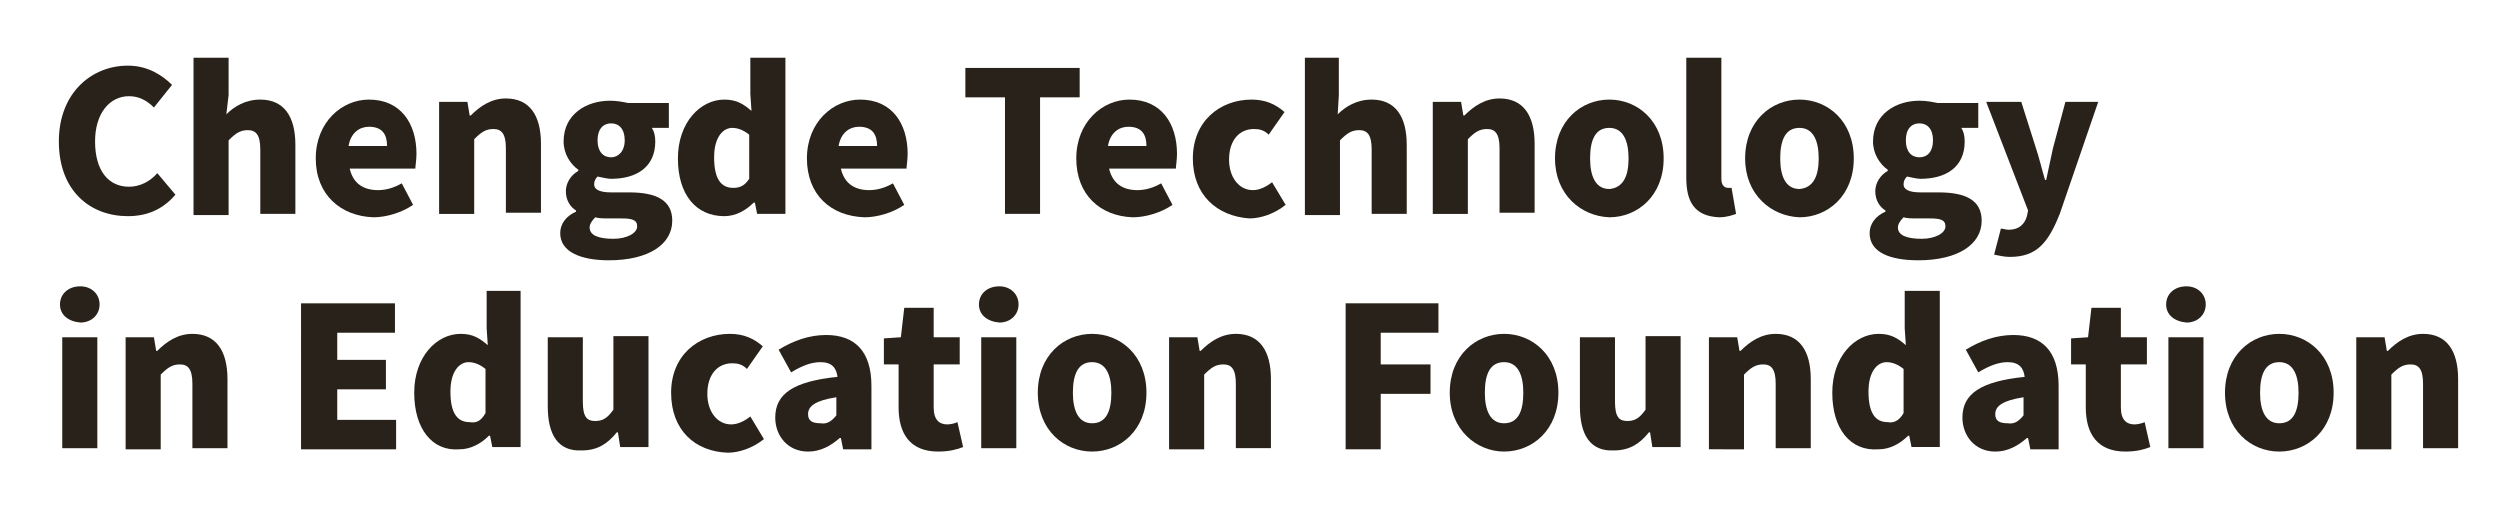<?xml version="1.0" encoding="utf-8"?>
<!-- Generator: Adobe Illustrator 25.1.0, SVG Export Plug-In . SVG Version: 6.00 Build 0)  -->
<svg version="1.1" id="圖層_1" xmlns="http://www.w3.org/2000/svg" xmlns:xlink="http://www.w3.org/1999/xlink" x="0px" y="0px"
	 viewBox="0 0 220.9 45" style="enable-background:new 0 0 220.9 45;" xml:space="preserve">
<style type="text/css">
	.st0{fill:#29221A;}
</style>
<g>
	<path class="st0" d="M5.2,12.5c0-4.3,2.9-6.7,6.1-6.7c1.7,0,3,0.8,3.9,1.7l-1.6,2c-0.6-0.6-1.3-1-2.2-1c-1.7,0-3,1.5-3,4
		c0,2.6,1.2,4,3,4c1,0,1.9-0.5,2.5-1.2l1.6,1.9c-1.1,1.3-2.5,1.9-4.2,1.9C8,19.1,5.2,16.9,5.2,12.5z"/>
	<path class="st0" d="M17.1,5.1h3.1v3.3L20,10.1c0.7-0.7,1.7-1.3,3-1.3c2.1,0,3.1,1.5,3.1,4v6.1H23v-5.7c0-1.3-0.4-1.7-1.1-1.7
		c-0.7,0-1.1,0.3-1.7,0.9v6.6h-3.1V5.1z"/>
	<path class="st0" d="M27.9,14c0-3.2,2.3-5.2,4.7-5.2c2.8,0,4.2,2.1,4.2,4.8c0,0.5-0.1,1.1-0.1,1.3h-5.8c0.3,1.3,1.2,1.9,2.5,1.9
		c0.7,0,1.4-0.2,2.1-0.6l1,1.9c-1,0.7-2.4,1.1-3.5,1.1C30.1,19.1,27.9,17.2,27.9,14z M34.2,12.9c0-1-0.4-1.7-1.6-1.7
		c-0.8,0-1.6,0.5-1.8,1.7H34.2z"/>
	<path class="st0" d="M38.8,9h2.5l0.2,1.2h0.1c0.8-0.8,1.8-1.5,3.1-1.5c2.1,0,3.1,1.5,3.1,4v6.1h-3.1v-5.7c0-1.3-0.4-1.7-1.1-1.7
		c-0.7,0-1.1,0.3-1.7,0.9v6.6h-3.1V9z"/>
	<path class="st0" d="M49.5,20.6c0-0.8,0.5-1.5,1.4-1.9v-0.1c-0.5-0.3-0.9-0.9-0.9-1.7c0-0.7,0.4-1.4,1.1-1.8v-0.1
		c-0.7-0.5-1.3-1.4-1.3-2.5c0-2.4,2-3.6,4.1-3.6c0.6,0,1.1,0.1,1.6,0.2h3.6v2.2h-1.5c0.2,0.3,0.3,0.7,0.3,1.2c0,2.3-1.7,3.3-3.9,3.3
		c-0.3,0-0.7-0.1-1.2-0.2c-0.2,0.2-0.3,0.4-0.3,0.7c0,0.4,0.4,0.7,1.5,0.7h1.6c2.4,0,3.8,0.7,3.8,2.5c0,2.1-2.1,3.5-5.6,3.5
		C51.4,23,49.5,22.3,49.5,20.6z M56.3,20c0-0.6-0.5-0.7-1.4-0.7h-0.9c-0.7,0-1.1,0-1.4-0.1c-0.3,0.3-0.5,0.6-0.5,0.9
		c0,0.7,0.8,1,2.1,1C55.4,21.1,56.3,20.6,56.3,20z M55.2,12.4c0-1-0.5-1.5-1.2-1.5c-0.7,0-1.2,0.5-1.2,1.5c0,1,0.5,1.5,1.2,1.5
		C54.6,13.9,55.2,13.4,55.2,12.4z"/>
	<path class="st0" d="M59.9,14c0-3.2,2-5.2,4.1-5.2c1.1,0,1.7,0.4,2.4,1l-0.1-1.5V5.1h3.1v13.8h-2.5l-0.2-1h-0.1
		c-0.7,0.7-1.6,1.2-2.6,1.2C61.5,19.1,59.9,17.2,59.9,14z M66.2,15.8v-3.9c-0.5-0.4-1-0.6-1.5-0.6c-0.8,0-1.6,0.8-1.6,2.6
		c0,1.9,0.6,2.7,1.7,2.7C65.4,16.6,65.8,16.4,66.2,15.8z"/>
	<path class="st0" d="M71.3,14c0-3.2,2.3-5.2,4.7-5.2c2.8,0,4.2,2.1,4.2,4.8c0,0.5-0.1,1.1-0.1,1.3h-5.8c0.3,1.3,1.2,1.9,2.5,1.9
		c0.7,0,1.4-0.2,2.1-0.6l1,1.9c-1,0.7-2.4,1.1-3.5,1.1C73.4,19.1,71.3,17.2,71.3,14z M77.5,12.9c0-1-0.4-1.7-1.6-1.7
		c-0.8,0-1.6,0.5-1.8,1.7H77.5z"/>
	<path class="st0" d="M88.8,8.6h-3.5V6h10.1v2.6h-3.5v10.3h-3.1V8.6z"/>
	<path class="st0" d="M95.1,14c0-3.2,2.3-5.2,4.7-5.2c2.8,0,4.2,2.1,4.2,4.8c0,0.5-0.1,1.1-0.1,1.3H98c0.3,1.3,1.2,1.9,2.5,1.9
		c0.7,0,1.4-0.2,2.1-0.6l1,1.9c-1,0.7-2.4,1.1-3.5,1.1C97.2,19.1,95.1,17.2,95.1,14z M101.3,12.9c0-1-0.4-1.7-1.6-1.7
		c-0.8,0-1.6,0.5-1.8,1.7H101.3z"/>
	<path class="st0" d="M105.4,14c0-3.3,2.4-5.2,5.2-5.2c1.2,0,2.1,0.4,2.9,1.1l-1.4,2c-0.4-0.4-0.8-0.5-1.3-0.5c-1.3,0-2.2,1-2.2,2.7
		c0,1.6,0.9,2.7,2.1,2.7c0.6,0,1.2-0.3,1.7-0.7l1.2,2c-1,0.8-2.2,1.2-3.2,1.2C107.5,19.1,105.4,17.2,105.4,14z"/>
	<path class="st0" d="M115.2,5.1h3.1v3.3l-0.1,1.7c0.7-0.7,1.7-1.3,3-1.3c2.1,0,3.1,1.5,3.1,4v6.1h-3.1v-5.7c0-1.3-0.4-1.7-1.1-1.7
		c-0.7,0-1.1,0.3-1.7,0.9v6.6h-3.1V5.1z"/>
	<path class="st0" d="M126.6,9h2.5l0.2,1.2h0.1c0.8-0.8,1.8-1.5,3.1-1.5c2.1,0,3.1,1.5,3.1,4v6.1h-3.1v-5.7c0-1.3-0.4-1.7-1.1-1.7
		c-0.7,0-1.1,0.3-1.7,0.9v6.6h-3.1V9z"/>
	<path class="st0" d="M137.4,14c0-3.3,2.3-5.2,4.8-5.2c2.5,0,4.8,1.9,4.8,5.2c0,3.3-2.3,5.2-4.8,5.2C139.7,19.1,137.4,17.2,137.4,14
		z M143.9,14c0-1.6-0.5-2.7-1.7-2.7c-1.2,0-1.7,1-1.7,2.7c0,1.6,0.5,2.7,1.7,2.7C143.4,16.6,143.9,15.6,143.9,14z"/>
	<path class="st0" d="M149,15.7V5.1h3.1v10.7c0,0.6,0.3,0.8,0.6,0.8c0.1,0,0.2,0,0.3,0l0.4,2.3c-0.3,0.1-0.8,0.3-1.5,0.3
		C149.7,19.1,149,17.8,149,15.7z"/>
	<path class="st0" d="M154.2,14c0-3.3,2.3-5.2,4.8-5.2c2.5,0,4.8,1.9,4.8,5.2c0,3.3-2.3,5.2-4.8,5.2C156.5,19.1,154.2,17.2,154.2,14
		z M160.7,14c0-1.6-0.5-2.7-1.7-2.7c-1.2,0-1.7,1-1.7,2.7c0,1.6,0.5,2.7,1.7,2.7C160.2,16.6,160.7,15.6,160.7,14z"/>
	<path class="st0" d="M165.2,20.6c0-0.8,0.5-1.5,1.4-1.9v-0.1c-0.5-0.3-0.9-0.9-0.9-1.7c0-0.7,0.4-1.4,1.1-1.8v-0.1
		c-0.7-0.5-1.3-1.4-1.3-2.5c0-2.4,2-3.6,4.1-3.6c0.6,0,1.1,0.1,1.6,0.2h3.6v2.2h-1.5c0.2,0.3,0.3,0.7,0.3,1.2c0,2.3-1.7,3.3-3.9,3.3
		c-0.3,0-0.7-0.1-1.2-0.2c-0.2,0.2-0.3,0.4-0.3,0.7c0,0.4,0.4,0.7,1.5,0.7h1.6c2.4,0,3.8,0.7,3.8,2.5c0,2.1-2.1,3.5-5.6,3.5
		C167,23,165.2,22.3,165.2,20.6z M171.9,20c0-0.6-0.5-0.7-1.4-0.7h-0.9c-0.7,0-1.1,0-1.4-0.1c-0.3,0.3-0.5,0.6-0.5,0.9
		c0,0.7,0.8,1,2.1,1C171,21.1,171.9,20.6,171.9,20z M170.8,12.4c0-1-0.5-1.5-1.2-1.5c-0.7,0-1.2,0.5-1.2,1.5c0,1,0.5,1.5,1.2,1.5
		C170.3,13.9,170.8,13.4,170.8,12.4z"/>
	<path class="st0" d="M176.2,22.5l0.6-2.3c0.2,0,0.4,0.1,0.7,0.1c0.9,0,1.4-0.5,1.6-1.2l0.1-0.5L175.5,9h3.1l1.3,4.1
		c0.3,0.9,0.5,1.8,0.8,2.8h0.1c0.2-0.9,0.4-1.9,0.6-2.8l1.1-4.1h2.9l-3.4,9.9c-1,2.5-2,3.8-4.4,3.8
		C177.1,22.7,176.7,22.6,176.2,22.5z"/>
	<path class="st0" d="M5.3,26.9c0-0.9,0.7-1.6,1.8-1.6c1,0,1.7,0.7,1.7,1.6c0,0.9-0.7,1.6-1.7,1.6C6,28.4,5.3,27.8,5.3,26.9z
		 M5.5,29.8h3.1v9.8H5.5V29.8z"/>
	<path class="st0" d="M11.1,29.8h2.5l0.2,1.2h0.1c0.8-0.8,1.8-1.5,3.1-1.5c2.1,0,3.1,1.5,3.1,4v6.1H17v-5.7c0-1.3-0.4-1.7-1.1-1.7
		c-0.7,0-1.1,0.3-1.7,0.9v6.6h-3.1V29.8z"/>
	<path class="st0" d="M26.7,26.8h8.2v2.6h-5.1v2.4h4.3v2.6h-4.3v2.7H35v2.6h-8.4V26.8z"/>
	<path class="st0" d="M36.6,34.7c0-3.2,2-5.2,4.1-5.2c1.1,0,1.7,0.4,2.4,1l-0.1-1.5v-3.3H46v13.8h-2.5l-0.2-1h-0.1
		c-0.7,0.7-1.6,1.2-2.6,1.2C38.2,39.9,36.6,37.9,36.6,34.7z M42.9,36.5v-3.9c-0.5-0.4-1-0.6-1.5-0.6c-0.8,0-1.6,0.8-1.6,2.6
		c0,1.9,0.6,2.7,1.7,2.7C42.1,37.4,42.5,37.2,42.9,36.5z"/>
	<path class="st0" d="M48.4,35.9v-6.1h3.1v5.7c0,1.4,0.4,1.7,1.1,1.7c0.7,0,1.1-0.3,1.6-1v-6.5h3.1v9.8h-2.5l-0.2-1.3h-0.1
		c-0.8,1-1.7,1.6-3.1,1.6C49.3,39.9,48.4,38.4,48.4,35.9z"/>
	<path class="st0" d="M59.3,34.7c0-3.3,2.4-5.2,5.2-5.2c1.2,0,2.1,0.4,2.9,1.1l-1.4,2c-0.4-0.4-0.8-0.5-1.3-0.5
		c-1.3,0-2.2,1-2.2,2.7c0,1.6,0.9,2.7,2.1,2.7c0.6,0,1.2-0.3,1.7-0.7l1.2,2c-1,0.8-2.2,1.2-3.2,1.2C61.4,39.9,59.3,38,59.3,34.7z"/>
	<path class="st0" d="M68.5,36.9c0-2.1,1.6-3.2,5.5-3.6c-0.1-0.8-0.5-1.3-1.5-1.3c-0.8,0-1.6,0.3-2.6,0.9l-1.1-2
		c1.3-0.8,2.7-1.3,4.2-1.3c2.5,0,4,1.4,4,4.5v5.6h-2.5l-0.2-1h-0.1c-0.8,0.7-1.7,1.2-2.8,1.2C69.6,39.9,68.5,38.5,68.5,36.9z
		 M73.9,36.7v-1.6c-1.9,0.3-2.5,0.8-2.5,1.5c0,0.6,0.4,0.8,1.1,0.8C73.1,37.5,73.5,37.2,73.9,36.7z"/>
	<path class="st0" d="M79.4,36v-3.8h-1.3v-2.3l1.5-0.1l0.3-2.6h2.6v2.6h2.3v2.4h-2.3V36c0,1.1,0.5,1.5,1.2,1.5
		c0.3,0,0.7-0.1,0.9-0.2l0.5,2.2c-0.5,0.2-1.2,0.4-2.2,0.4C80.4,39.9,79.4,38.3,79.4,36z"/>
	<path class="st0" d="M86.5,26.9c0-0.9,0.7-1.6,1.8-1.6c1,0,1.7,0.7,1.7,1.6c0,0.9-0.7,1.6-1.7,1.6C87.2,28.4,86.5,27.8,86.5,26.9z
		 M86.7,29.8h3.1v9.8h-3.1V29.8z"/>
	<path class="st0" d="M91.7,34.7c0-3.3,2.3-5.2,4.8-5.2c2.5,0,4.8,1.9,4.8,5.2c0,3.3-2.3,5.2-4.8,5.2C94,39.9,91.7,38,91.7,34.7z
		 M98.2,34.7c0-1.6-0.5-2.7-1.7-2.7c-1.2,0-1.7,1-1.7,2.7c0,1.6,0.5,2.7,1.7,2.7C97.7,37.4,98.2,36.4,98.2,34.7z"/>
	<path class="st0" d="M103.3,29.8h2.5L106,31h0.1c0.8-0.8,1.8-1.5,3.1-1.5c2.1,0,3.1,1.5,3.1,4v6.1h-3.1v-5.7c0-1.3-0.4-1.7-1.1-1.7
		c-0.7,0-1.1,0.3-1.7,0.9v6.6h-3.1V29.8z"/>
	<path class="st0" d="M118.9,26.8h8.2v2.6H122v2.8h4.4v2.6H122v4.9h-3.1V26.8z"/>
	<path class="st0" d="M128.1,34.7c0-3.3,2.3-5.2,4.8-5.2c2.5,0,4.8,1.9,4.8,5.2c0,3.3-2.3,5.2-4.8,5.2
		C130.5,39.9,128.1,38,128.1,34.7z M134.6,34.7c0-1.6-0.5-2.7-1.7-2.7c-1.2,0-1.7,1-1.7,2.7c0,1.6,0.5,2.7,1.7,2.7
		C134.1,37.4,134.6,36.4,134.6,34.7z"/>
	<path class="st0" d="M139.6,35.9v-6.1h3.1v5.7c0,1.4,0.4,1.7,1.1,1.7c0.7,0,1.1-0.3,1.6-1v-6.5h3.1v9.8H146l-0.2-1.3h-0.1
		c-0.8,1-1.7,1.6-3.1,1.6C140.5,39.9,139.6,38.4,139.6,35.9z"/>
	<path class="st0" d="M151,29.8h2.5l0.2,1.2h0.1c0.8-0.8,1.8-1.5,3.1-1.5c2.1,0,3.1,1.5,3.1,4v6.1h-3.1v-5.7c0-1.3-0.4-1.7-1.1-1.7
		c-0.7,0-1.1,0.3-1.7,0.9v6.6H151V29.8z"/>
	<path class="st0" d="M161.9,34.7c0-3.2,2-5.2,4.1-5.2c1.1,0,1.7,0.4,2.4,1l-0.1-1.5v-3.3h3.1v13.8h-2.5l-0.2-1h-0.1
		c-0.7,0.7-1.6,1.2-2.6,1.2C163.5,39.9,161.9,37.9,161.9,34.7z M168.2,36.5v-3.9c-0.5-0.4-1-0.6-1.5-0.6c-0.8,0-1.6,0.8-1.6,2.6
		c0,1.9,0.6,2.7,1.7,2.7C167.3,37.4,167.8,37.2,168.2,36.5z"/>
	<path class="st0" d="M173.4,36.9c0-2.1,1.6-3.2,5.5-3.6c-0.1-0.8-0.5-1.3-1.5-1.3c-0.8,0-1.6,0.3-2.6,0.9l-1.1-2
		c1.3-0.8,2.7-1.3,4.2-1.3c2.5,0,4,1.4,4,4.5v5.6h-2.5l-0.2-1h-0.1c-0.8,0.7-1.7,1.2-2.8,1.2C174.5,39.9,173.4,38.5,173.4,36.9z
		 M178.8,36.7v-1.6c-1.9,0.3-2.5,0.8-2.5,1.5c0,0.6,0.4,0.8,1.1,0.8C178,37.5,178.4,37.2,178.8,36.7z"/>
	<path class="st0" d="M184.3,36v-3.8H183v-2.3l1.5-0.1l0.3-2.6h2.6v2.6h2.3v2.4h-2.3V36c0,1.1,0.5,1.5,1.2,1.5
		c0.3,0,0.7-0.1,0.9-0.2l0.5,2.2c-0.5,0.2-1.2,0.4-2.2,0.4C185.3,39.9,184.3,38.3,184.3,36z"/>
	<path class="st0" d="M191.4,26.9c0-0.9,0.7-1.6,1.8-1.6c1,0,1.7,0.7,1.7,1.6c0,0.9-0.7,1.6-1.7,1.6
		C192.1,28.4,191.4,27.8,191.4,26.9z M191.6,29.8h3.1v9.8h-3.1V29.8z"/>
	<path class="st0" d="M196.6,34.7c0-3.3,2.3-5.2,4.8-5.2c2.5,0,4.8,1.9,4.8,5.2c0,3.3-2.3,5.2-4.8,5.2
		C198.9,39.9,196.6,38,196.6,34.7z M203.1,34.7c0-1.6-0.5-2.7-1.7-2.7c-1.2,0-1.7,1-1.7,2.7c0,1.6,0.5,2.7,1.7,2.7
		C202.6,37.4,203.1,36.4,203.1,34.7z"/>
	<path class="st0" d="M208.2,29.8h2.5l0.2,1.2h0.1c0.8-0.8,1.8-1.5,3.1-1.5c2.1,0,3.1,1.5,3.1,4v6.1h-3.1v-5.7
		c0-1.3-0.4-1.7-1.1-1.7c-0.7,0-1.1,0.3-1.7,0.9v6.6h-3.1V29.8z"/>
</g>
</svg>
